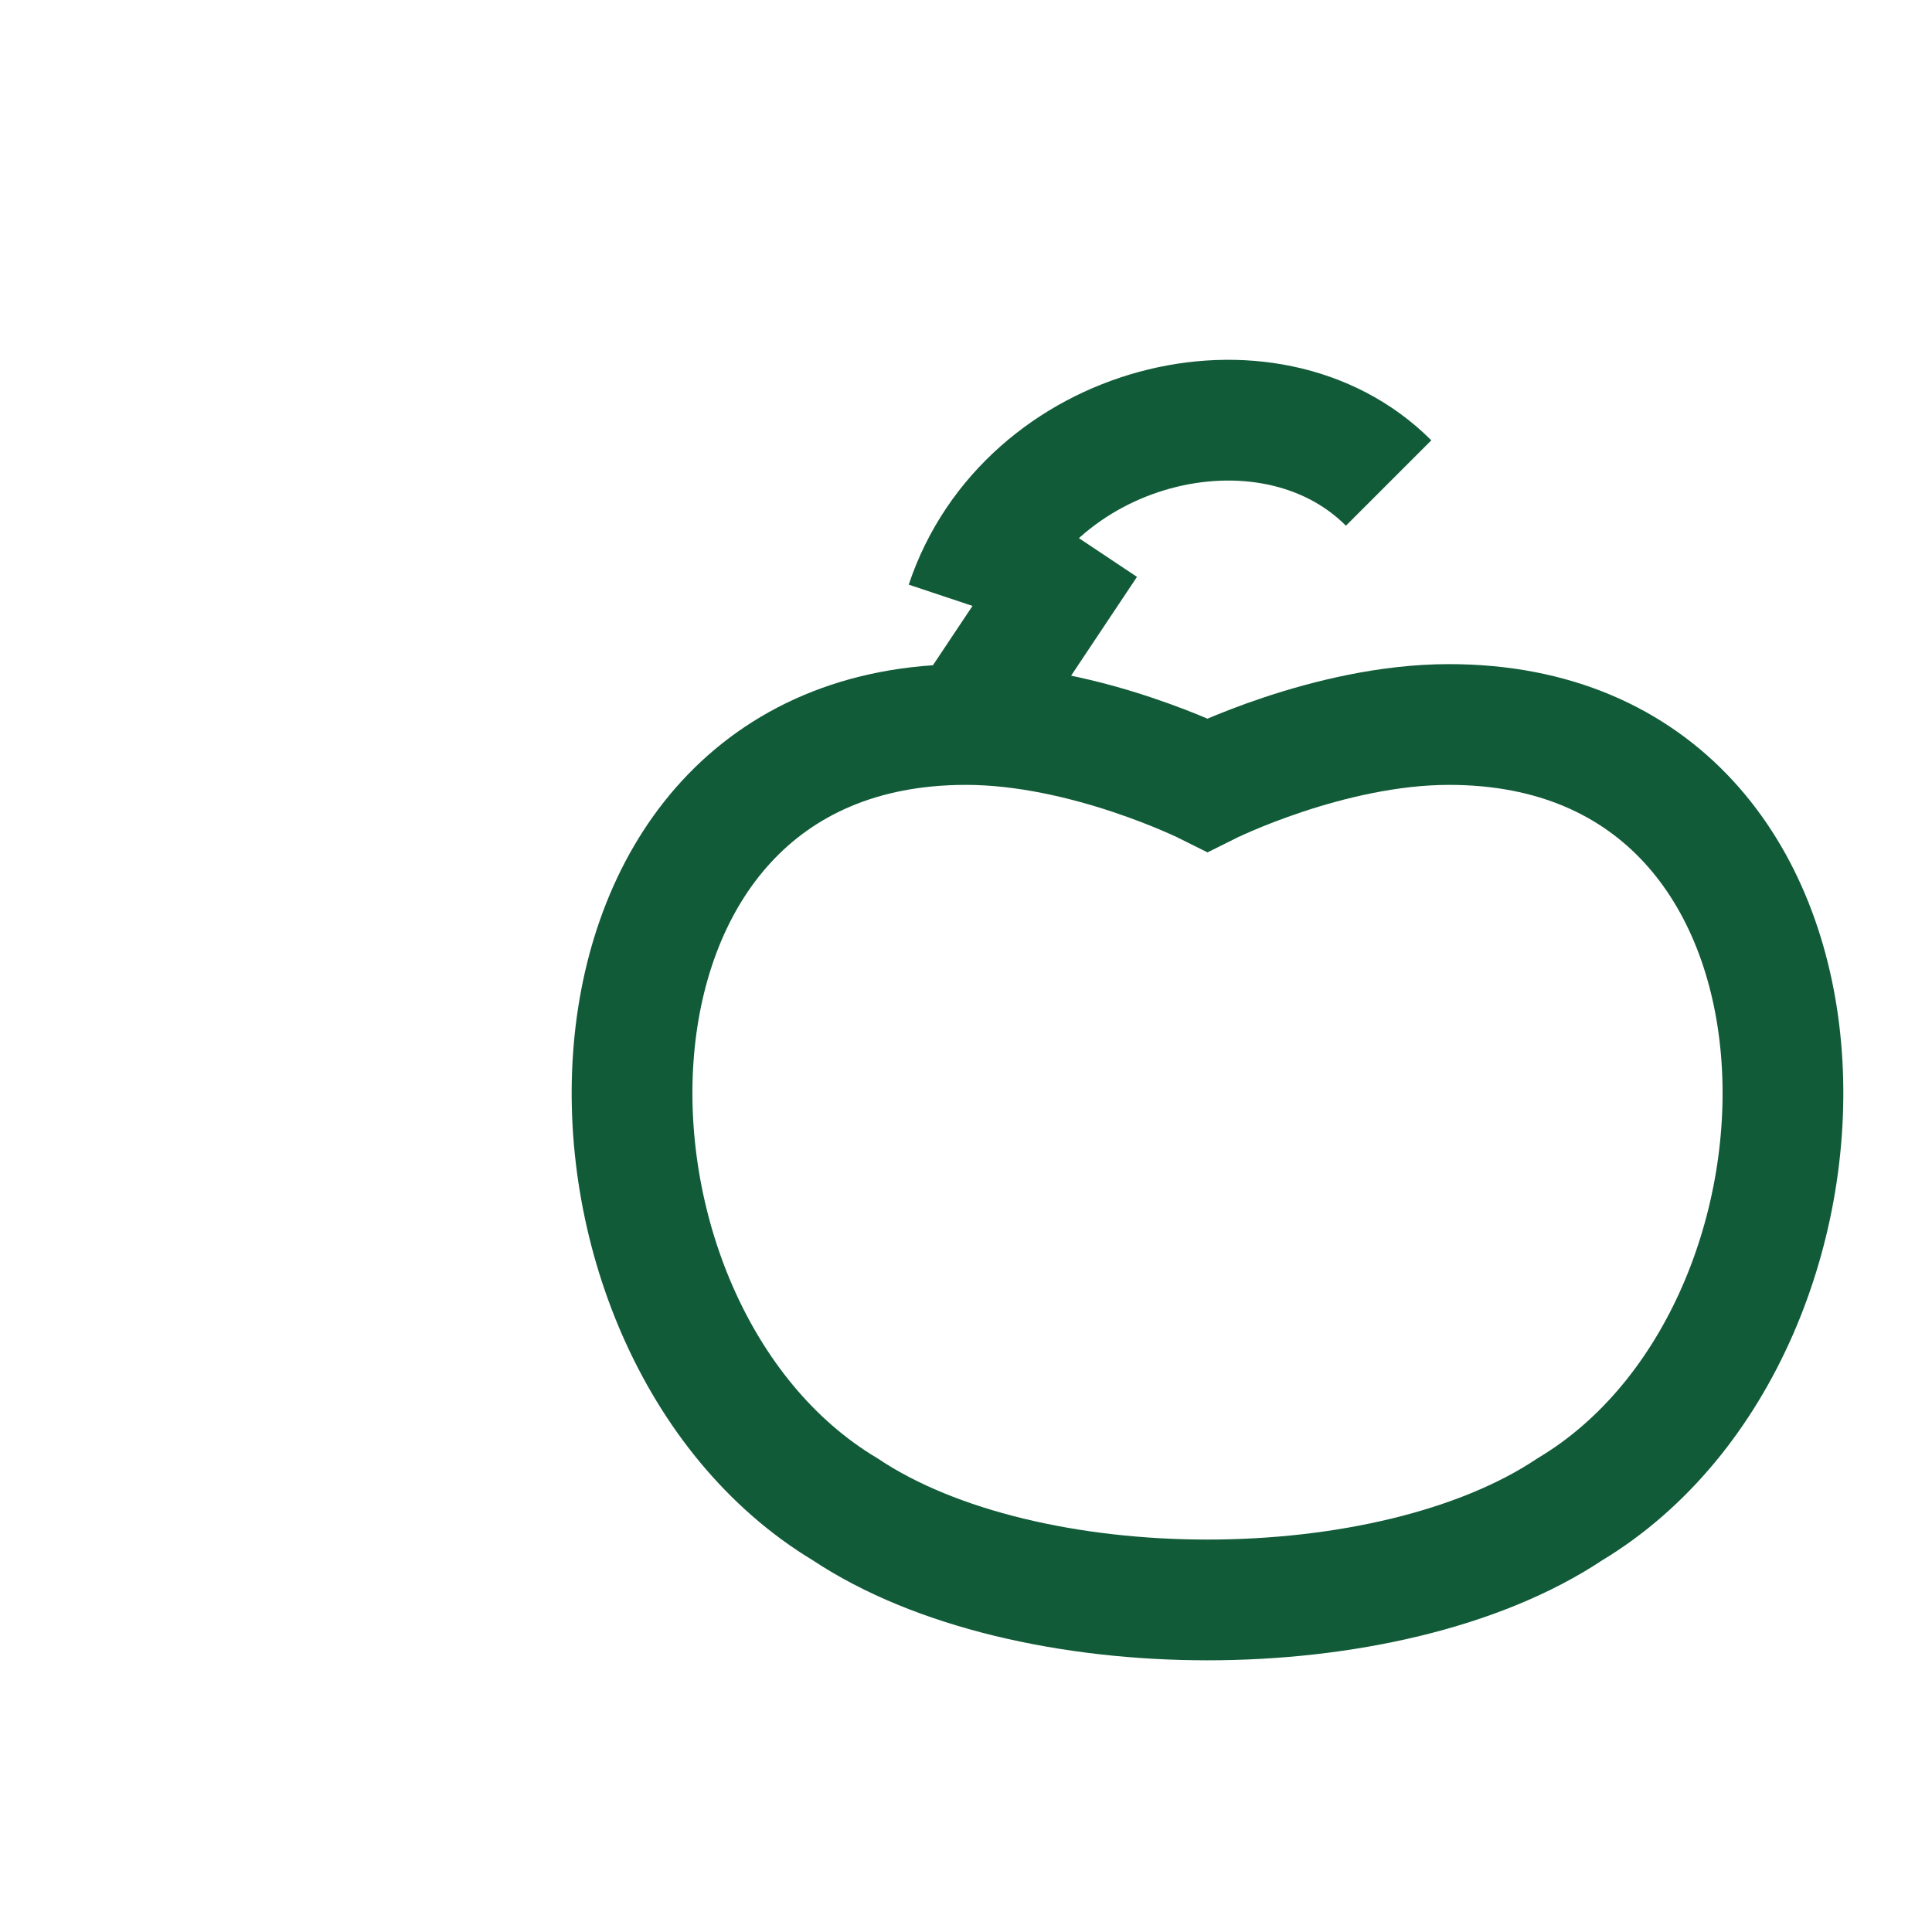 <?xml version="1.0" encoding="UTF-8"?>
<svg xmlns="http://www.w3.org/2000/svg" width="32" height="32" viewBox="0 0 32 32"><g fill="none" stroke="#125B39" stroke-width="2"><path d="M16 12c-7 0-7 10-2 13 3 2 9 2 12 0 5-3 5-13-2-13-2 0-4 1-4 1s-2-1-4-1z"/><path d="M16 10c1-3 5-4 7-2M18 9l-2 3"/></g></svg>